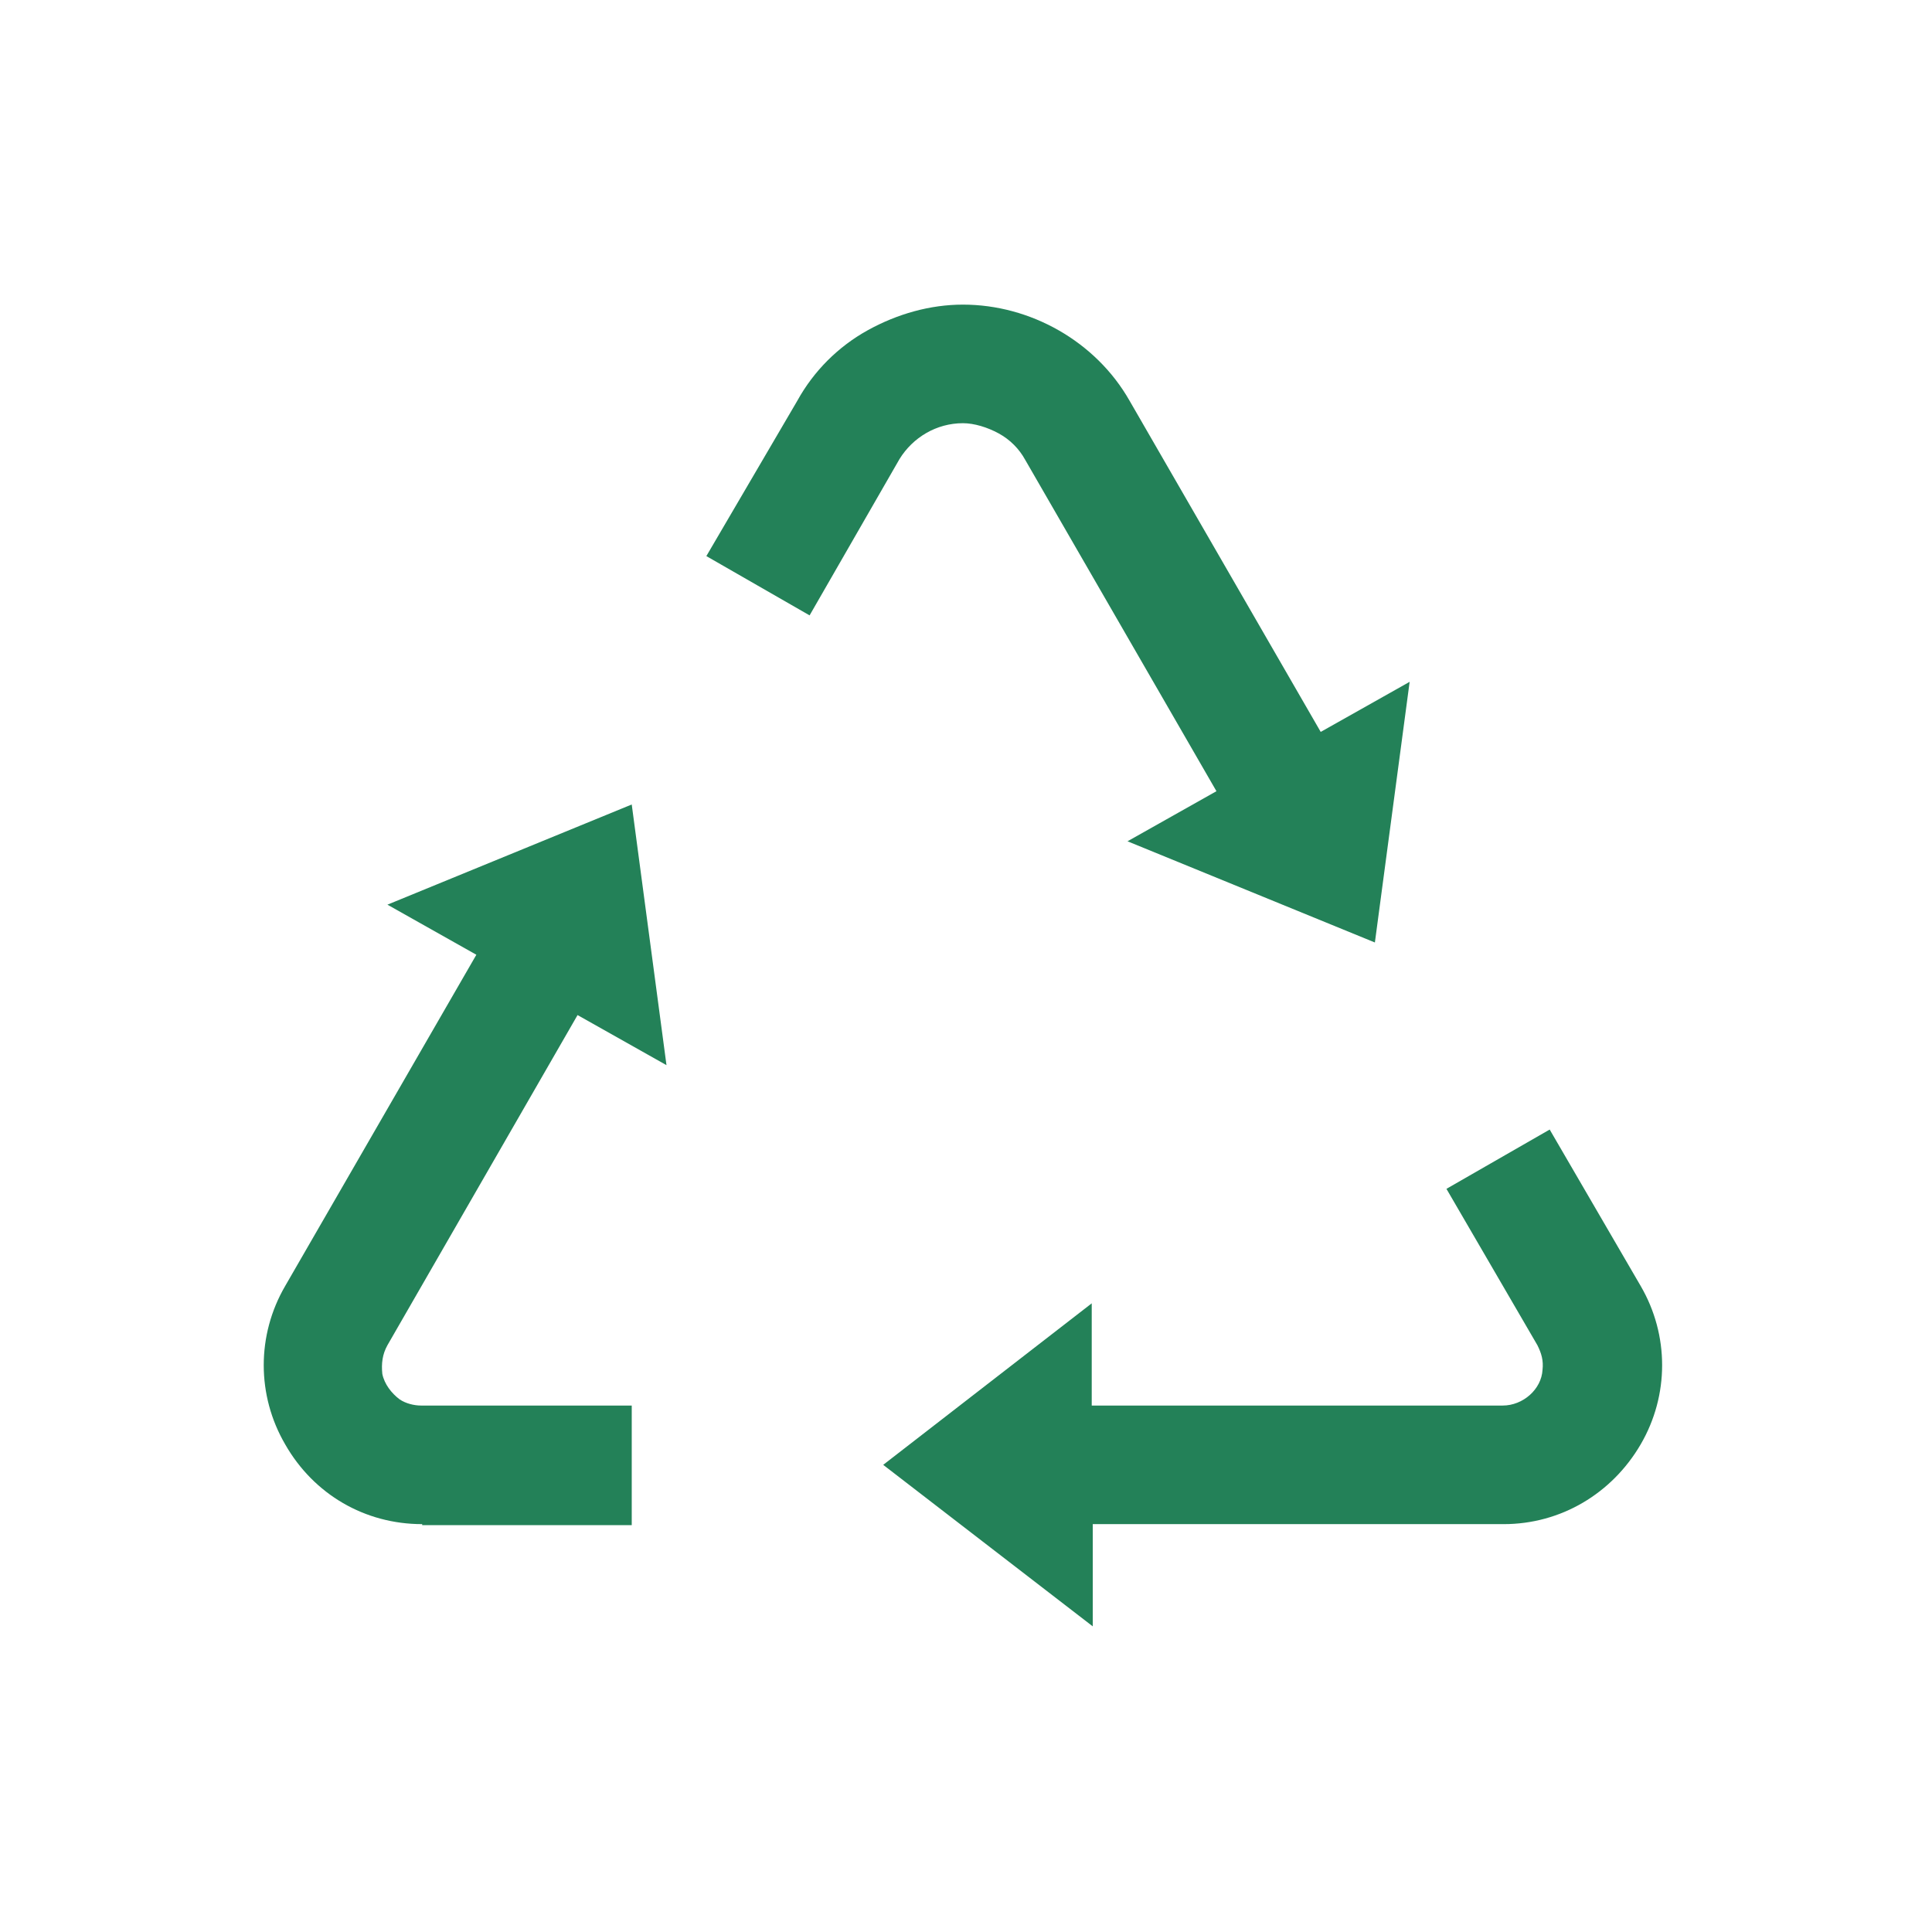 <?xml version="1.0" encoding="utf-8"?>
<!-- Generator: Adobe Illustrator 28.3.0, SVG Export Plug-In . SVG Version: 6.00 Build 0)  -->
<svg version="1.1" id="Layer_1" xmlns="http://www.w3.org/2000/svg" xmlns:xlink="http://www.w3.org/1999/xlink" x="0px" y="0px"
	 viewBox="0 0 189 189" style="enable-background:new 0 0 189 189;" xml:space="preserve">
<style type="text/css">
	.st0{fill:#238158;}
</style>
<path class="st0" d="M110.3,82.3l8.7-4.9L100.3,45c-0.6-1.1-1.5-2-2.6-2.6c-1.1-0.6-2.4-1-3.5-1c-2.6,0-4.9,1.4-6.2,3.5l-8.8,15.3
	l-10.1-5.8L78,39.2c1.6-2.9,4-5.3,6.9-6.9c2.9-1.6,6.1-2.5,9.3-2.5c6.6,0,13,3.6,16.3,9.4l18.7,32.4l8.7-4.9l-3.4,25.5L110.3,82.3
	L110.3,82.3z M41.3,149.1c-5.6,0-10.6-2.9-13.4-7.8c-2.8-4.8-2.8-10.7,0-15.5l18.7-32.4l-8.7-4.9l23.9-9.8l3.4,25.5l-8.7-4.9
	l-18.6,32.3c-0.5,0.9-0.6,1.8-0.5,2.8c0.2,1,0.9,1.9,1.7,2.5c0.6,0.4,1.4,0.6,2.1,0.6h0.1h20.5v11.7H41.3z M86.4,143.3l20.4-15.8v10
	h40.1h0.1c2,0,3.8-1.6,3.9-3.5c0.1-0.9-0.1-1.6-0.5-2.4l-8.9-15.3l10.1-5.8l8.9,15.3c2.8,4.8,2.8,10.7,0,15.5
	c-2.8,4.8-7.8,7.8-13.4,7.8h-40.2v10L86.4,143.3L86.4,143.3z"/>
</svg>
